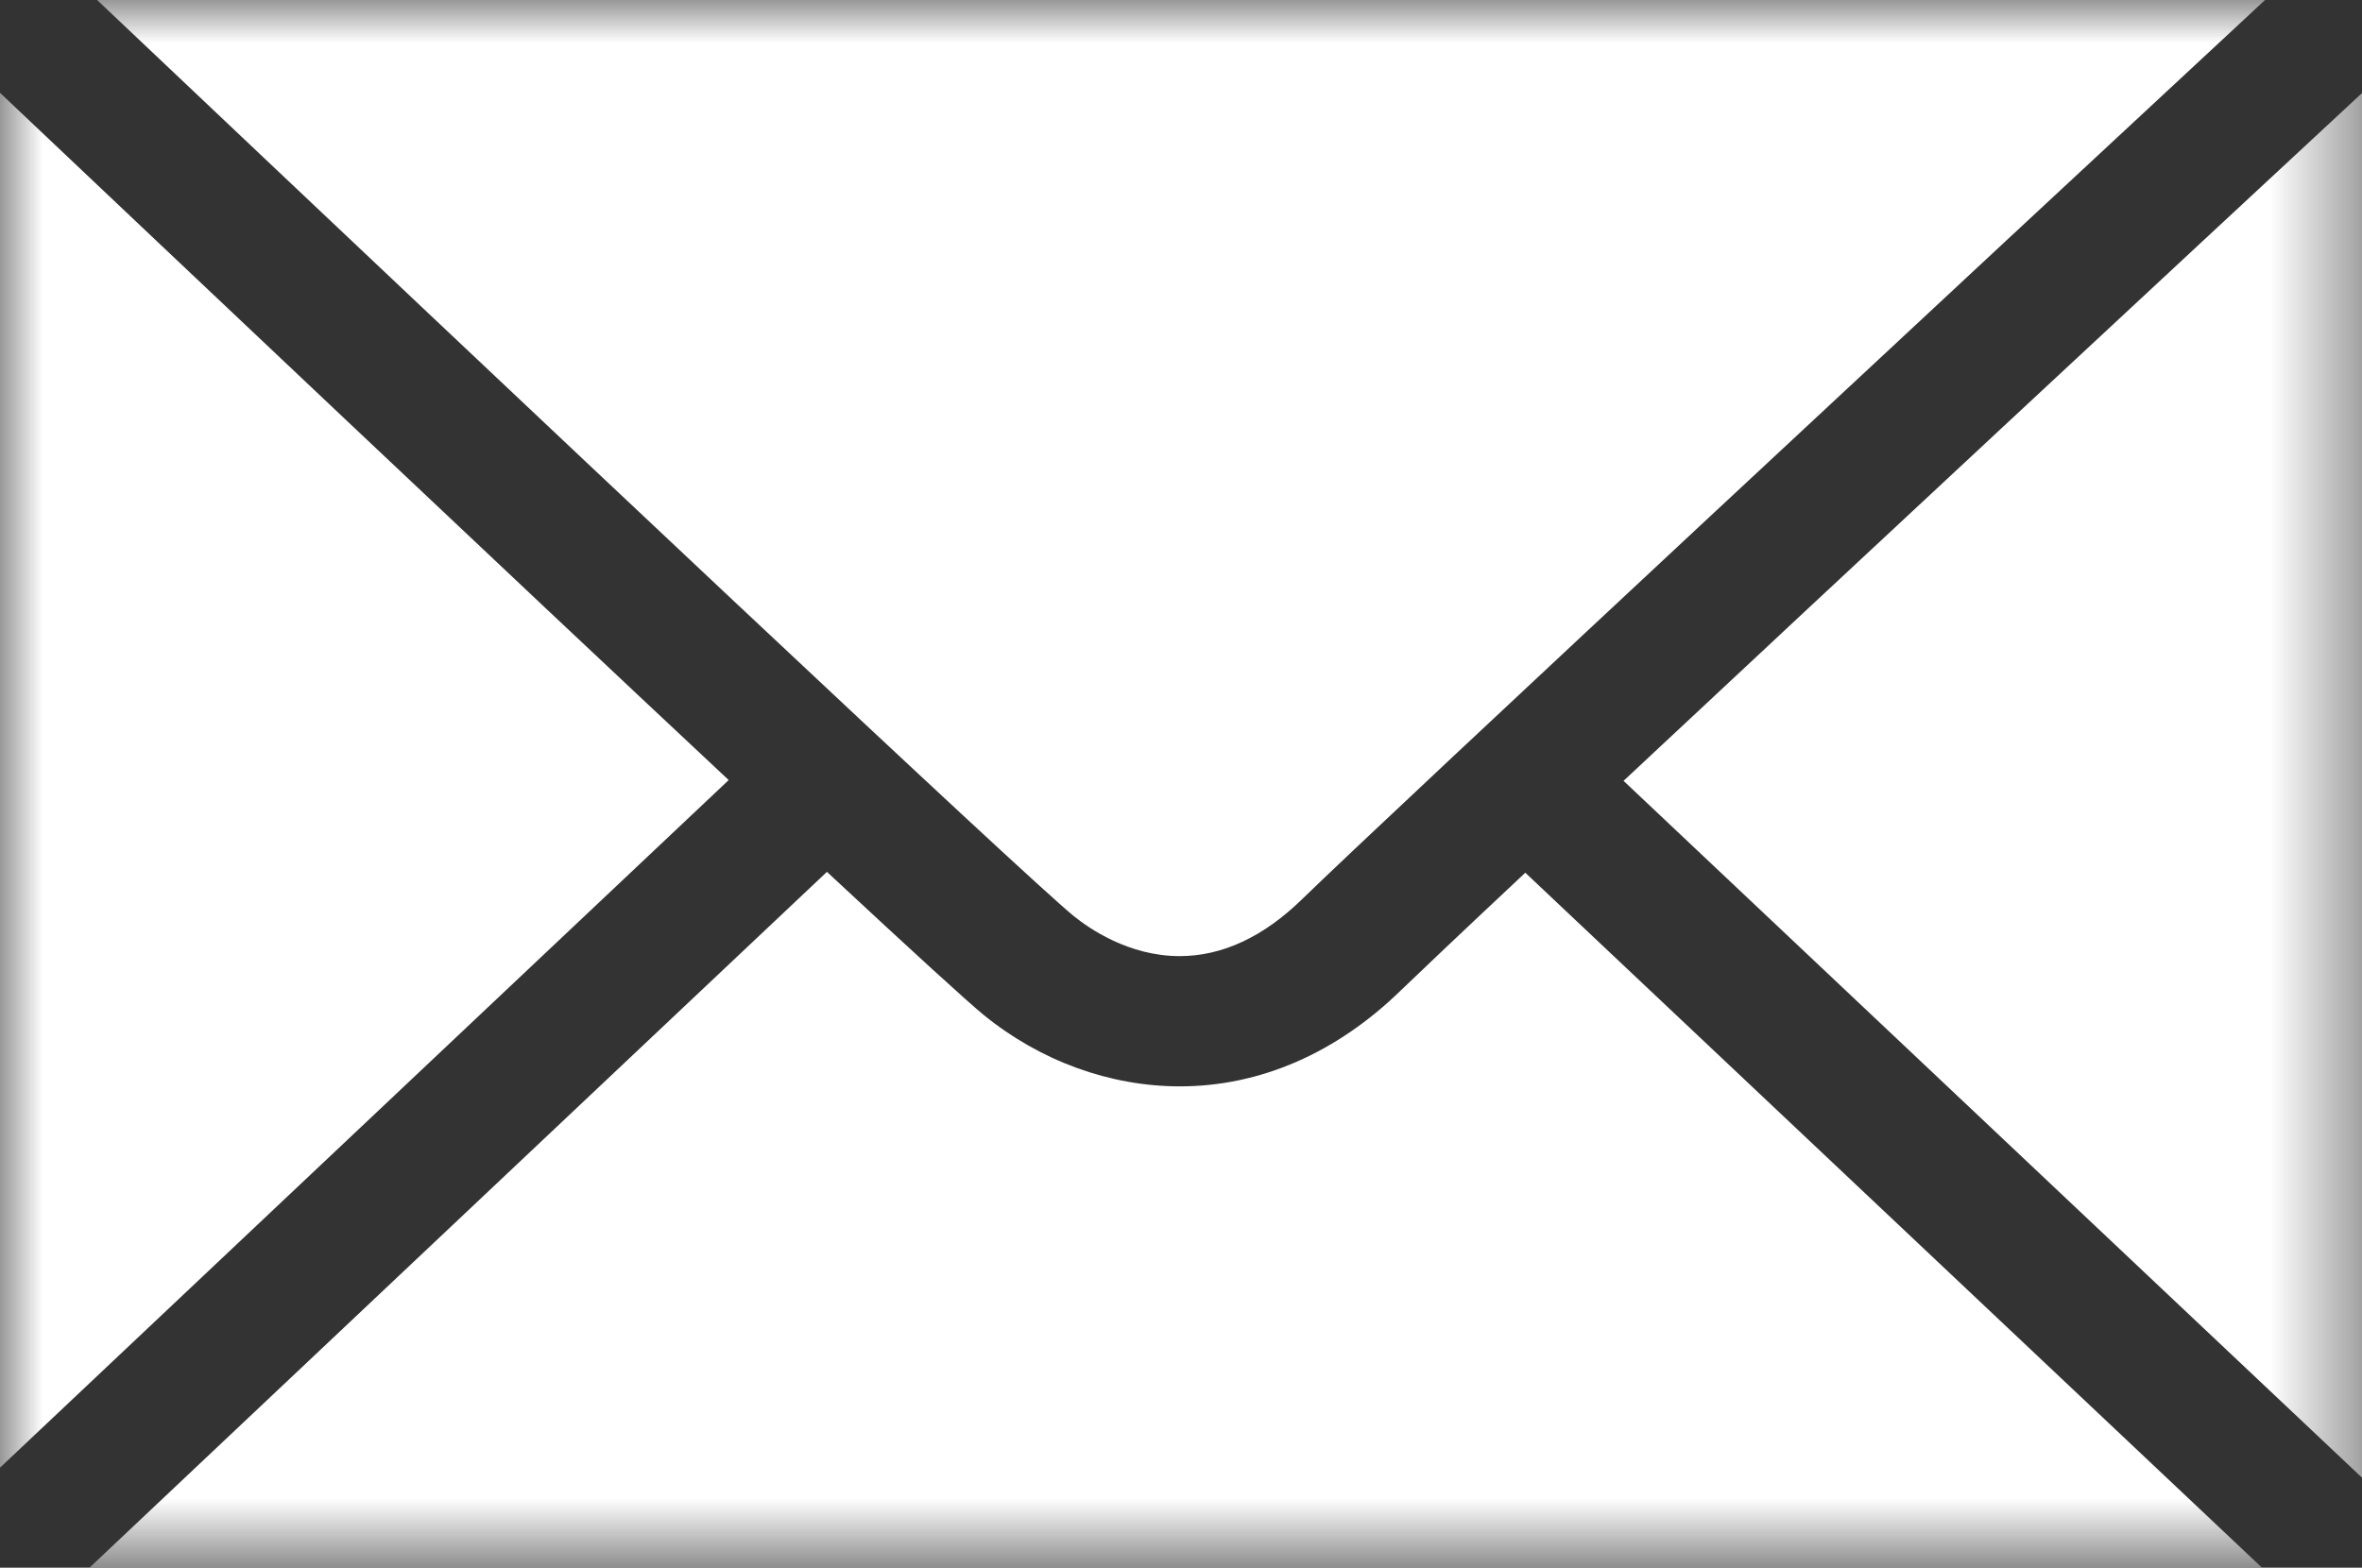 <?xml version="1.0" encoding="UTF-8"?>
<svg width="27.578px" height="18.308px" viewBox="0 0 27.578 18.308" version="1.1" xmlns="http://www.w3.org/2000/svg" xmlns:xlink="http://www.w3.org/1999/xlink">
    <rect x="0" y="0" width="27.578" height="18.308" fill="#333333" stroke="none"/>
    <title>Group 3</title>
    <defs>
        <polygon id="path-1" points="0 0 27.578 0 27.578 18.308 0 18.308"></polygon>
    </defs>
    <g id="Page-1" stroke="none" stroke-width="1" fill="none" fill-rule="evenodd">
        <g id="03-About-Us" transform="translate(-646.602, -2105.692)">
            <g id="Group-27" transform="translate(309.981, 1721)">
                <g id="Group-13" transform="translate(259.019, 369)">
                    <g id="Group-8" transform="translate(65.783, 0)">
                        <g id="Group-3" transform="translate(11.819, 15.692)">
                            <mask id="mask-2" fill="white">
                                <use xlink:href="#path-1"></use>
                            </mask>
                            <g id="Clip-2"></g>
                            <path d="M16.359,11.563 C15.605,12.299 14.712,12.687 13.776,12.687 C12.959,12.687 12.145,12.391 11.484,11.852 C11.297,11.699 10.681,11.137 9.655,10.182 L1.045,18.308 L26.41,18.308 L17.809,10.192 C17.042,10.911 16.568,11.362 16.359,11.563 M18.956,9.119 L27.578,17.257 L27.578,1.087 C25.418,3.093 21.567,6.675 18.956,9.119 M12.539,10.7 C12.712,10.839 13.176,11.166 13.773,11.166 C14.269,11.166 14.749,10.943 15.201,10.503 C16.244,9.487 23.303,2.92 26.446,0 L1.134,0 C6.282,4.877 11.941,10.212 12.539,10.7 M0,1.084 L0,17.14 L8.508,9.11 C5.863,6.634 2.103,3.075 0,1.084" id="Fill-1" fill="#FFFFFF" mask="url(#mask-2)"></path>
                        </g>
                    </g>
                </g>
            </g>
        </g>
    </g>
</svg>